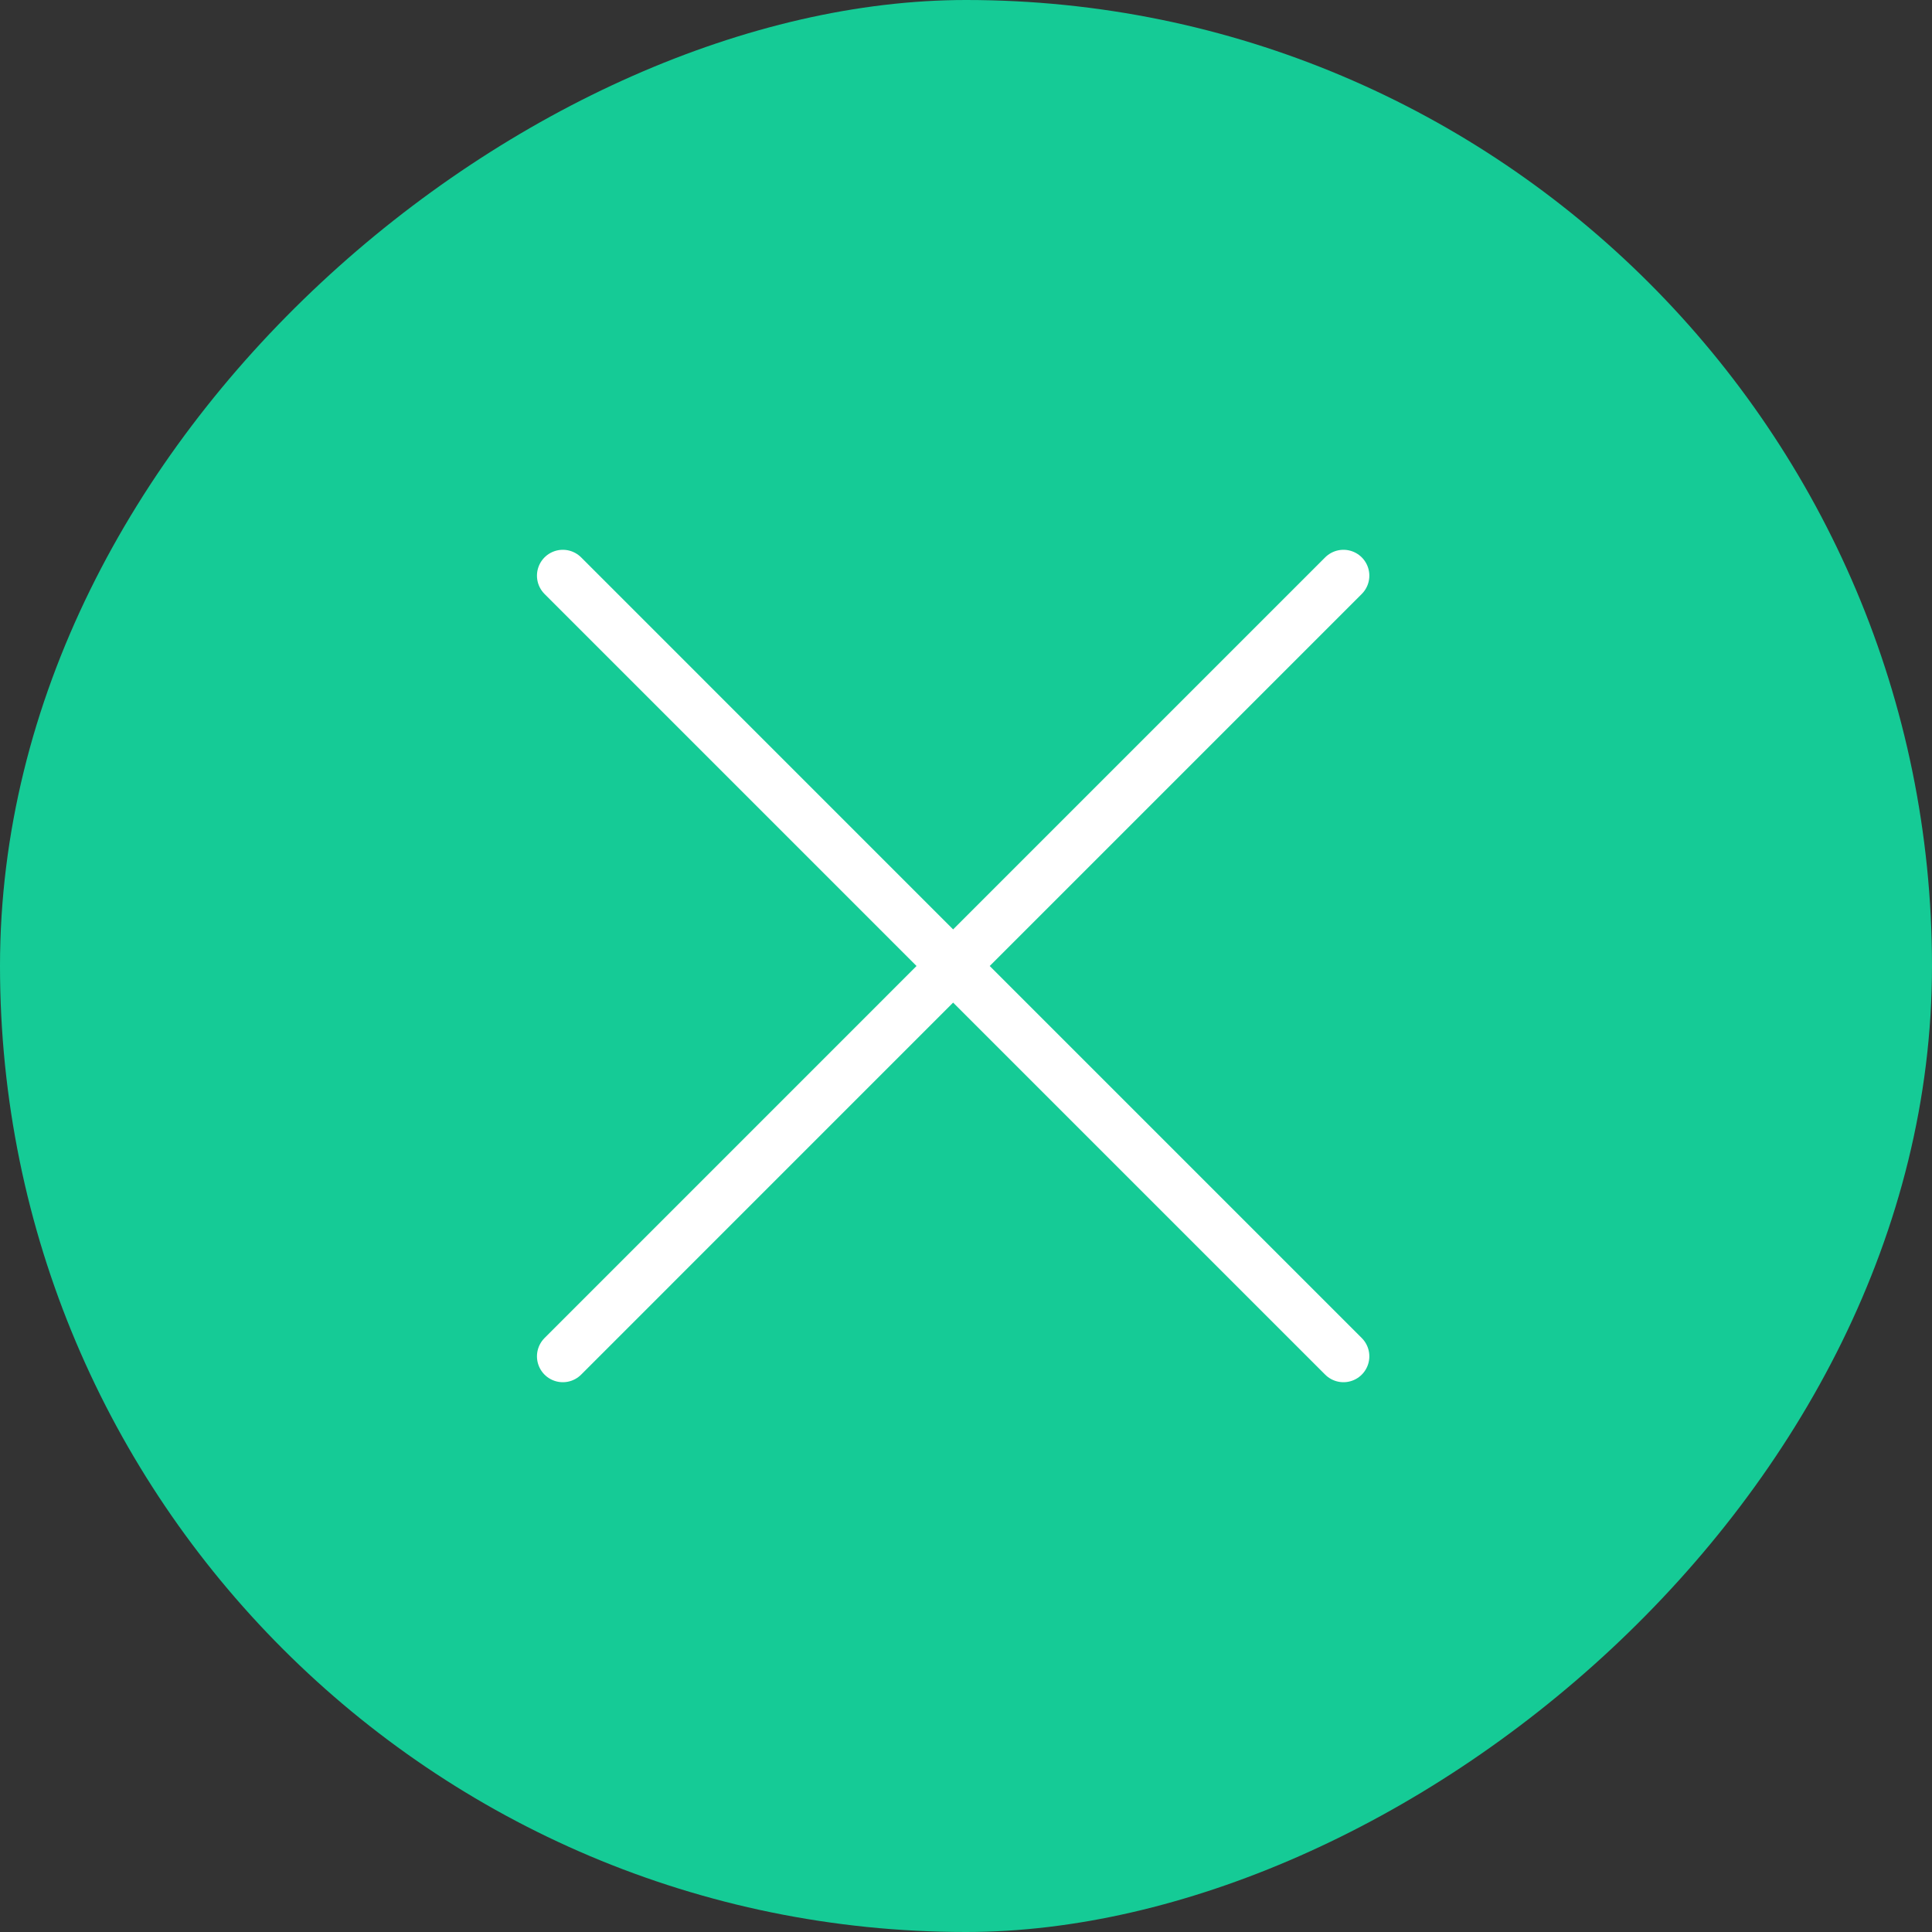 <svg width="56" height="56" viewBox="0 0 56 56" fill="none" xmlns="http://www.w3.org/2000/svg">
<rect x="0" y="0" width="56" height="56" fill="#333333" stroke="none"/>
<g id="majesticons:arrow-up-line">
<rect x="56" width="56" height="56" rx="28" transform="rotate(90 56 0)" fill="#15CB96"/>
<path id="Vector" d="M38.941 16.686L27.627 28M27.627 28L16.314 39.314M27.627 28L16.314 16.686M27.627 28L38.941 39.314" stroke="white" stroke-width="1.5" stroke-linecap="round" stroke-linejoin="round"/>
</g>
</svg>
